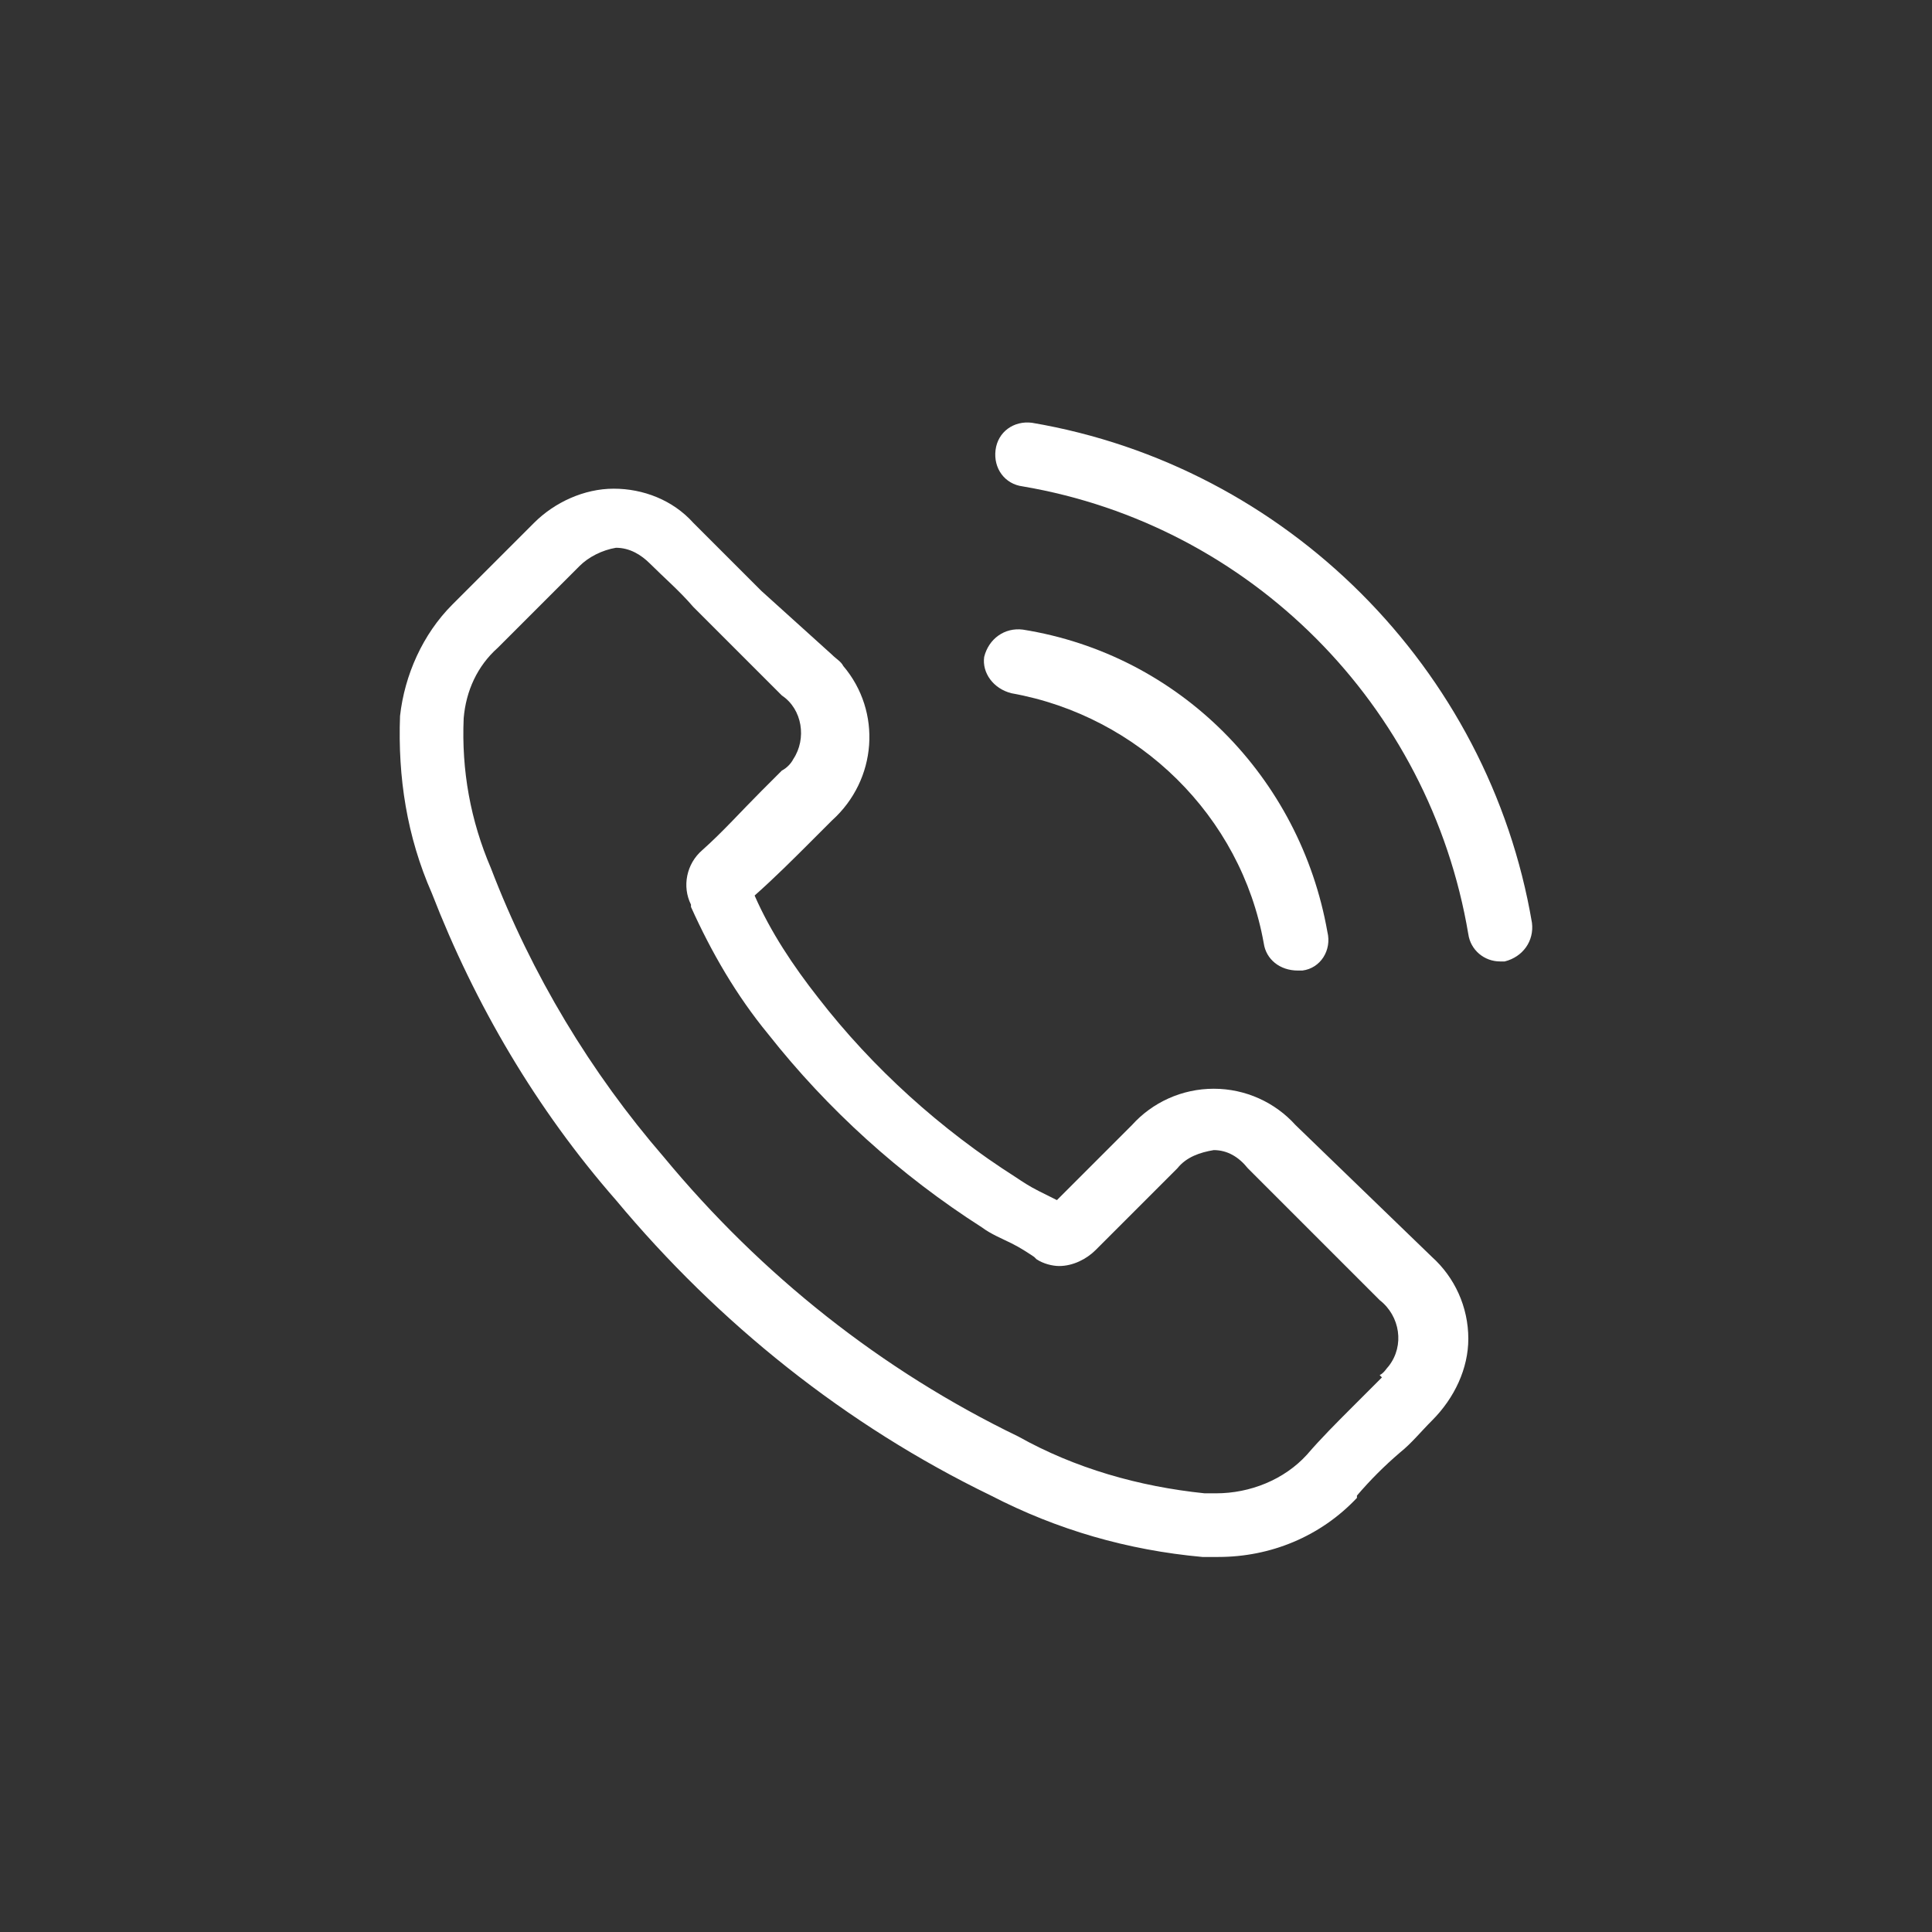 <?xml version="1.0" encoding="utf-8"?>
<!-- Generator: Adobe Illustrator 21.0.0, SVG Export Plug-In . SVG Version: 6.00 Build 0)  -->
<svg version="1.1" id="Laag_1" xmlns="http://www.w3.org/2000/svg" xmlns:xlink="http://www.w3.org/1999/xlink" x="0px" y="0px"
	 viewBox="0 0 85 85" style="enable-background:new 0 0 85 85;" xml:space="preserve">
<rect x="0" y="0" width="85" height="85" fill="#333333" stroke="none"/>
<style type="text/css">
	.st0{fill:#FFFFFF;}
</style>
<title>roundicon-call</title>
<path class="st0" d="M57,49.5c-0.9-1-2.2-1.6-3.6-1.6c-1.4,0-2.7,0.6-3.6,1.6l-3.3,3.3l-0.8-0.4c-0.4-0.2-0.7-0.4-1-0.6
	c-3.3-2.1-6.3-4.8-8.7-7.9c-1.1-1.4-2.1-2.9-2.8-4.5c0.9-0.8,1.7-1.6,2.5-2.4l0.9-0.9c2-1.8,2.2-4.8,0.5-6.8
	c-0.1-0.2-0.3-0.3-0.5-0.5L33.5,26c-0.3-0.3-0.7-0.7-1-1c-0.6-0.6-1.3-1.3-2-2c-0.9-1-2.2-1.5-3.5-1.5c-1.3,0-2.6,0.6-3.5,1.5l0,0
	l-3.6,3.6c-1.3,1.3-2.1,3.1-2.3,4.9c-0.1,2.7,0.3,5.3,1.4,7.8c1.9,4.9,4.6,9.5,8.1,13.5c4.5,5.4,10.1,9.9,16.5,13
	c2.9,1.5,6,2.4,9.3,2.7h0.7c2.3,0,4.5-0.9,6.1-2.6v-0.1c0.6-0.7,1.2-1.3,1.9-1.9c0.5-0.4,0.9-0.9,1.4-1.4c1-1,1.6-2.3,1.6-3.6
	c0-1.4-0.6-2.7-1.6-3.6L57,49.5z M60.8,60.6L60.8,60.6c-0.4,0.4-0.8,0.8-1.3,1.3c-0.7,0.7-1.4,1.4-2,2.1c-1,1.1-2.5,1.7-4,1.7H53
	c-2.9-0.3-5.7-1.1-8.2-2.5c-6-2.9-11.3-7.1-15.6-12.3c-3.2-3.7-5.8-8-7.6-12.7c-0.9-2.1-1.3-4.3-1.2-6.6c0.1-1.2,0.6-2.3,1.5-3.1
	l3.6-3.6c0.4-0.4,1-0.7,1.6-0.8c0.6,0,1.1,0.3,1.5,0.7l0,0c0.6,0.6,1.3,1.2,1.9,1.9l1,1l2.9,2.9c0.9,0.6,1.1,1.9,0.5,2.8
	c-0.1,0.2-0.3,0.4-0.5,0.5c-0.3,0.3-0.6,0.6-0.9,0.9c-0.9,0.9-1.7,1.8-2.6,2.6l0,0c-0.7,0.6-0.9,1.6-0.5,2.4v0.1
	c0.9,2,2,3.9,3.4,5.6l0,0c2.6,3.3,5.8,6.2,9.4,8.5c0.4,0.3,0.9,0.5,1.3,0.7c0.4,0.2,0.7,0.4,1,0.6l0.1,0.1c0.3,0.2,0.7,0.3,1,0.3
	c0.6,0,1.2-0.3,1.6-0.7l3.6-3.6c0.4-0.5,1-0.7,1.6-0.8c0.6,0,1.1,0.3,1.5,0.8l5.8,5.8c0.9,0.7,1.1,2,0.4,2.9
	c-0.1,0.1-0.2,0.3-0.4,0.4L60.8,60.6z"/>
<path class="st0" d="M44.5,30.5c5.6,1,10.1,5.4,11.1,11c0.1,0.7,0.7,1.2,1.5,1.2h0.2c0.8-0.1,1.3-0.9,1.1-1.7c0,0,0,0,0,0
	c-1.2-6.8-6.5-12.2-13.4-13.3c-0.8-0.1-1.5,0.4-1.7,1.2C43.2,29.6,43.7,30.3,44.5,30.5C44.5,30.5,44.5,30.5,44.5,30.5L44.5,30.5z"/>
<path class="st0" d="M67.4,40.6c-1.9-11.2-10.8-20.1-22-22c-0.8-0.1-1.5,0.4-1.6,1.2c-0.1,0.8,0.4,1.5,1.2,1.6
	c10,1.7,17.9,9.6,19.6,19.7c0.1,0.7,0.7,1.2,1.4,1.2h0.2C67,42.1,67.5,41.4,67.4,40.6C67.4,40.6,67.4,40.6,67.4,40.6L67.4,40.6z"/>
</svg>
